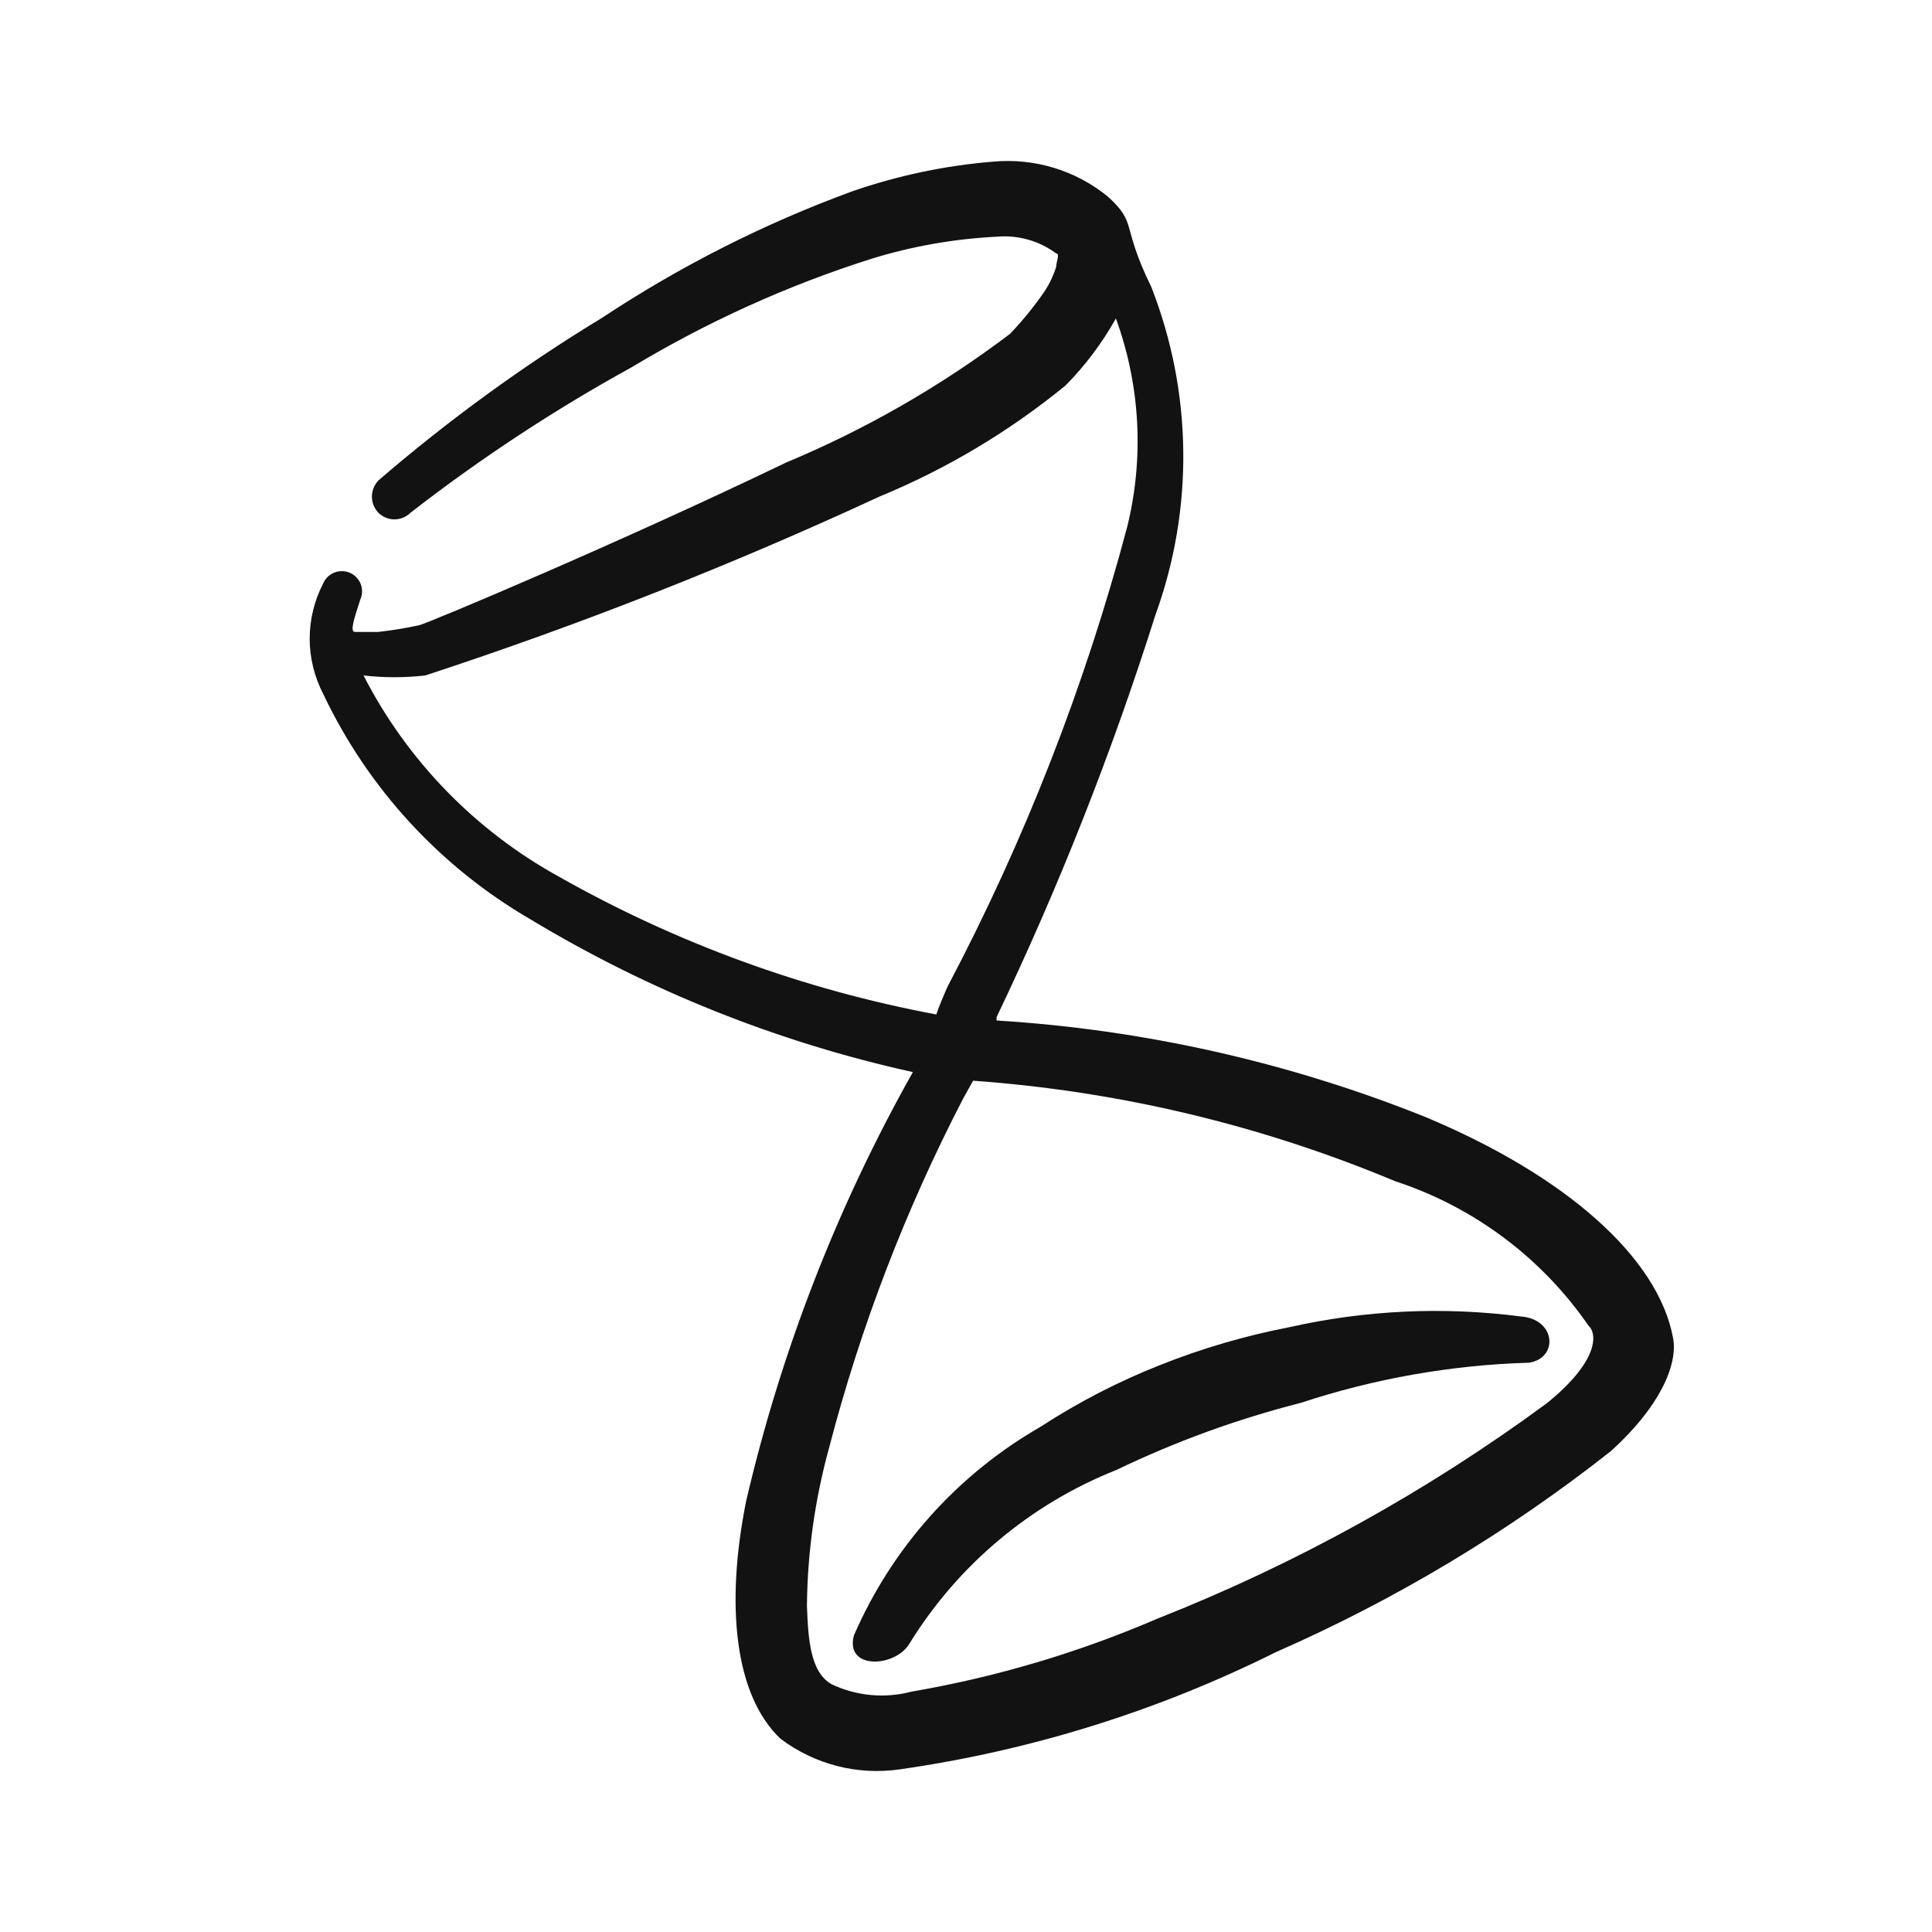 <svg xmlns="http://www.w3.org/2000/svg" fill="none" viewBox="0 0 24 24" height="24" width="24">
<path fill="#121212" d="M11.299 20.415C11.901 19.439 12.803 18.683 13.869 18.26C14.603 17.907 15.369 17.628 16.158 17.427C17.074 17.125 18.03 16.956 18.995 16.928C19.362 16.87 19.329 16.387 18.895 16.354C17.935 16.229 16.961 16.274 16.016 16.487C15.469 16.593 14.937 16.748 14.419 16.954C13.895 17.16 13.393 17.42 12.921 17.727C11.892 18.319 11.081 19.226 10.608 20.315C10.491 20.748 11.124 20.715 11.299 20.415Z"></path>
<path fill="#121212" d="M17.705 13.875C16.006 13.194 14.208 12.79 12.38 12.677V12.635C13.153 11.019 13.812 9.35 14.352 7.642C14.832 6.322 14.814 4.873 14.302 3.565C13.919 2.782 14.135 2.782 13.761 2.441C13.362 2.116 12.851 1.961 12.339 2.008C11.743 2.056 11.156 2.18 10.591 2.375C9.496 2.776 8.452 3.304 7.479 3.948C6.498 4.544 5.569 5.22 4.7 5.969C4.649 6.023 4.62 6.095 4.62 6.169C4.62 6.244 4.649 6.315 4.7 6.369C4.753 6.422 4.825 6.452 4.9 6.452C4.974 6.452 5.046 6.422 5.1 6.369C5.966 5.696 6.884 5.092 7.845 4.563C8.782 3.999 9.781 3.546 10.824 3.215C11.332 3.058 11.858 2.966 12.389 2.94C12.649 2.918 12.91 2.992 13.12 3.148C13.17 3.148 13.12 3.257 13.12 3.315C13.087 3.421 13.04 3.521 12.979 3.615C12.849 3.804 12.705 3.982 12.546 4.148C11.691 4.795 10.757 5.332 9.767 5.745C7.695 6.743 5.315 7.742 5.207 7.767C5.039 7.803 4.87 7.831 4.7 7.85H4.408C4.341 7.85 4.408 7.658 4.475 7.45C4.492 7.413 4.5 7.371 4.497 7.33C4.495 7.289 4.482 7.248 4.46 7.213C4.438 7.178 4.408 7.149 4.372 7.128C4.336 7.108 4.296 7.096 4.255 7.095C4.205 7.093 4.156 7.106 4.113 7.133C4.071 7.159 4.037 7.197 4.017 7.243C3.906 7.456 3.847 7.693 3.847 7.933C3.847 8.174 3.906 8.411 4.017 8.624C4.572 9.794 5.469 10.769 6.589 11.42C8.059 12.307 9.664 12.948 11.34 13.318C10.4 14.988 9.702 16.784 9.268 18.651C9.01 19.941 9.126 21.056 9.693 21.597C9.902 21.756 10.141 21.871 10.395 21.937C10.649 22.003 10.914 22.017 11.174 21.98C12.801 21.748 14.38 21.256 15.85 20.523C17.337 19.871 18.735 19.032 20.01 18.027C20.61 17.486 20.843 16.962 20.785 16.629C20.602 15.614 19.436 14.598 17.705 13.875ZM6.939 10.888C5.901 10.315 5.057 9.446 4.516 8.391C4.772 8.42 5.027 8.42 5.282 8.391C7.204 7.761 9.088 7.02 10.924 6.169C11.759 5.825 12.538 5.36 13.237 4.788C13.482 4.54 13.692 4.26 13.862 3.956C14.165 4.785 14.214 5.686 14.003 6.543C13.477 8.524 12.729 10.439 11.773 12.252C11.714 12.385 11.665 12.502 11.631 12.602C9.983 12.294 8.398 11.714 6.939 10.888ZM19.22 17.428C17.728 18.527 16.1 19.428 14.376 20.108C13.398 20.529 12.373 20.834 11.323 21.014C10.992 21.102 10.641 21.069 10.332 20.923C10.065 20.773 10.04 20.365 10.024 19.949C10.03 19.286 10.123 18.626 10.299 17.986C10.69 16.483 11.248 15.029 11.963 13.65L12.088 13.425C13.892 13.554 15.663 13.975 17.33 14.673C18.307 14.993 19.152 15.624 19.735 16.471C19.827 16.546 19.895 16.879 19.22 17.428Z"></path>
</svg>
